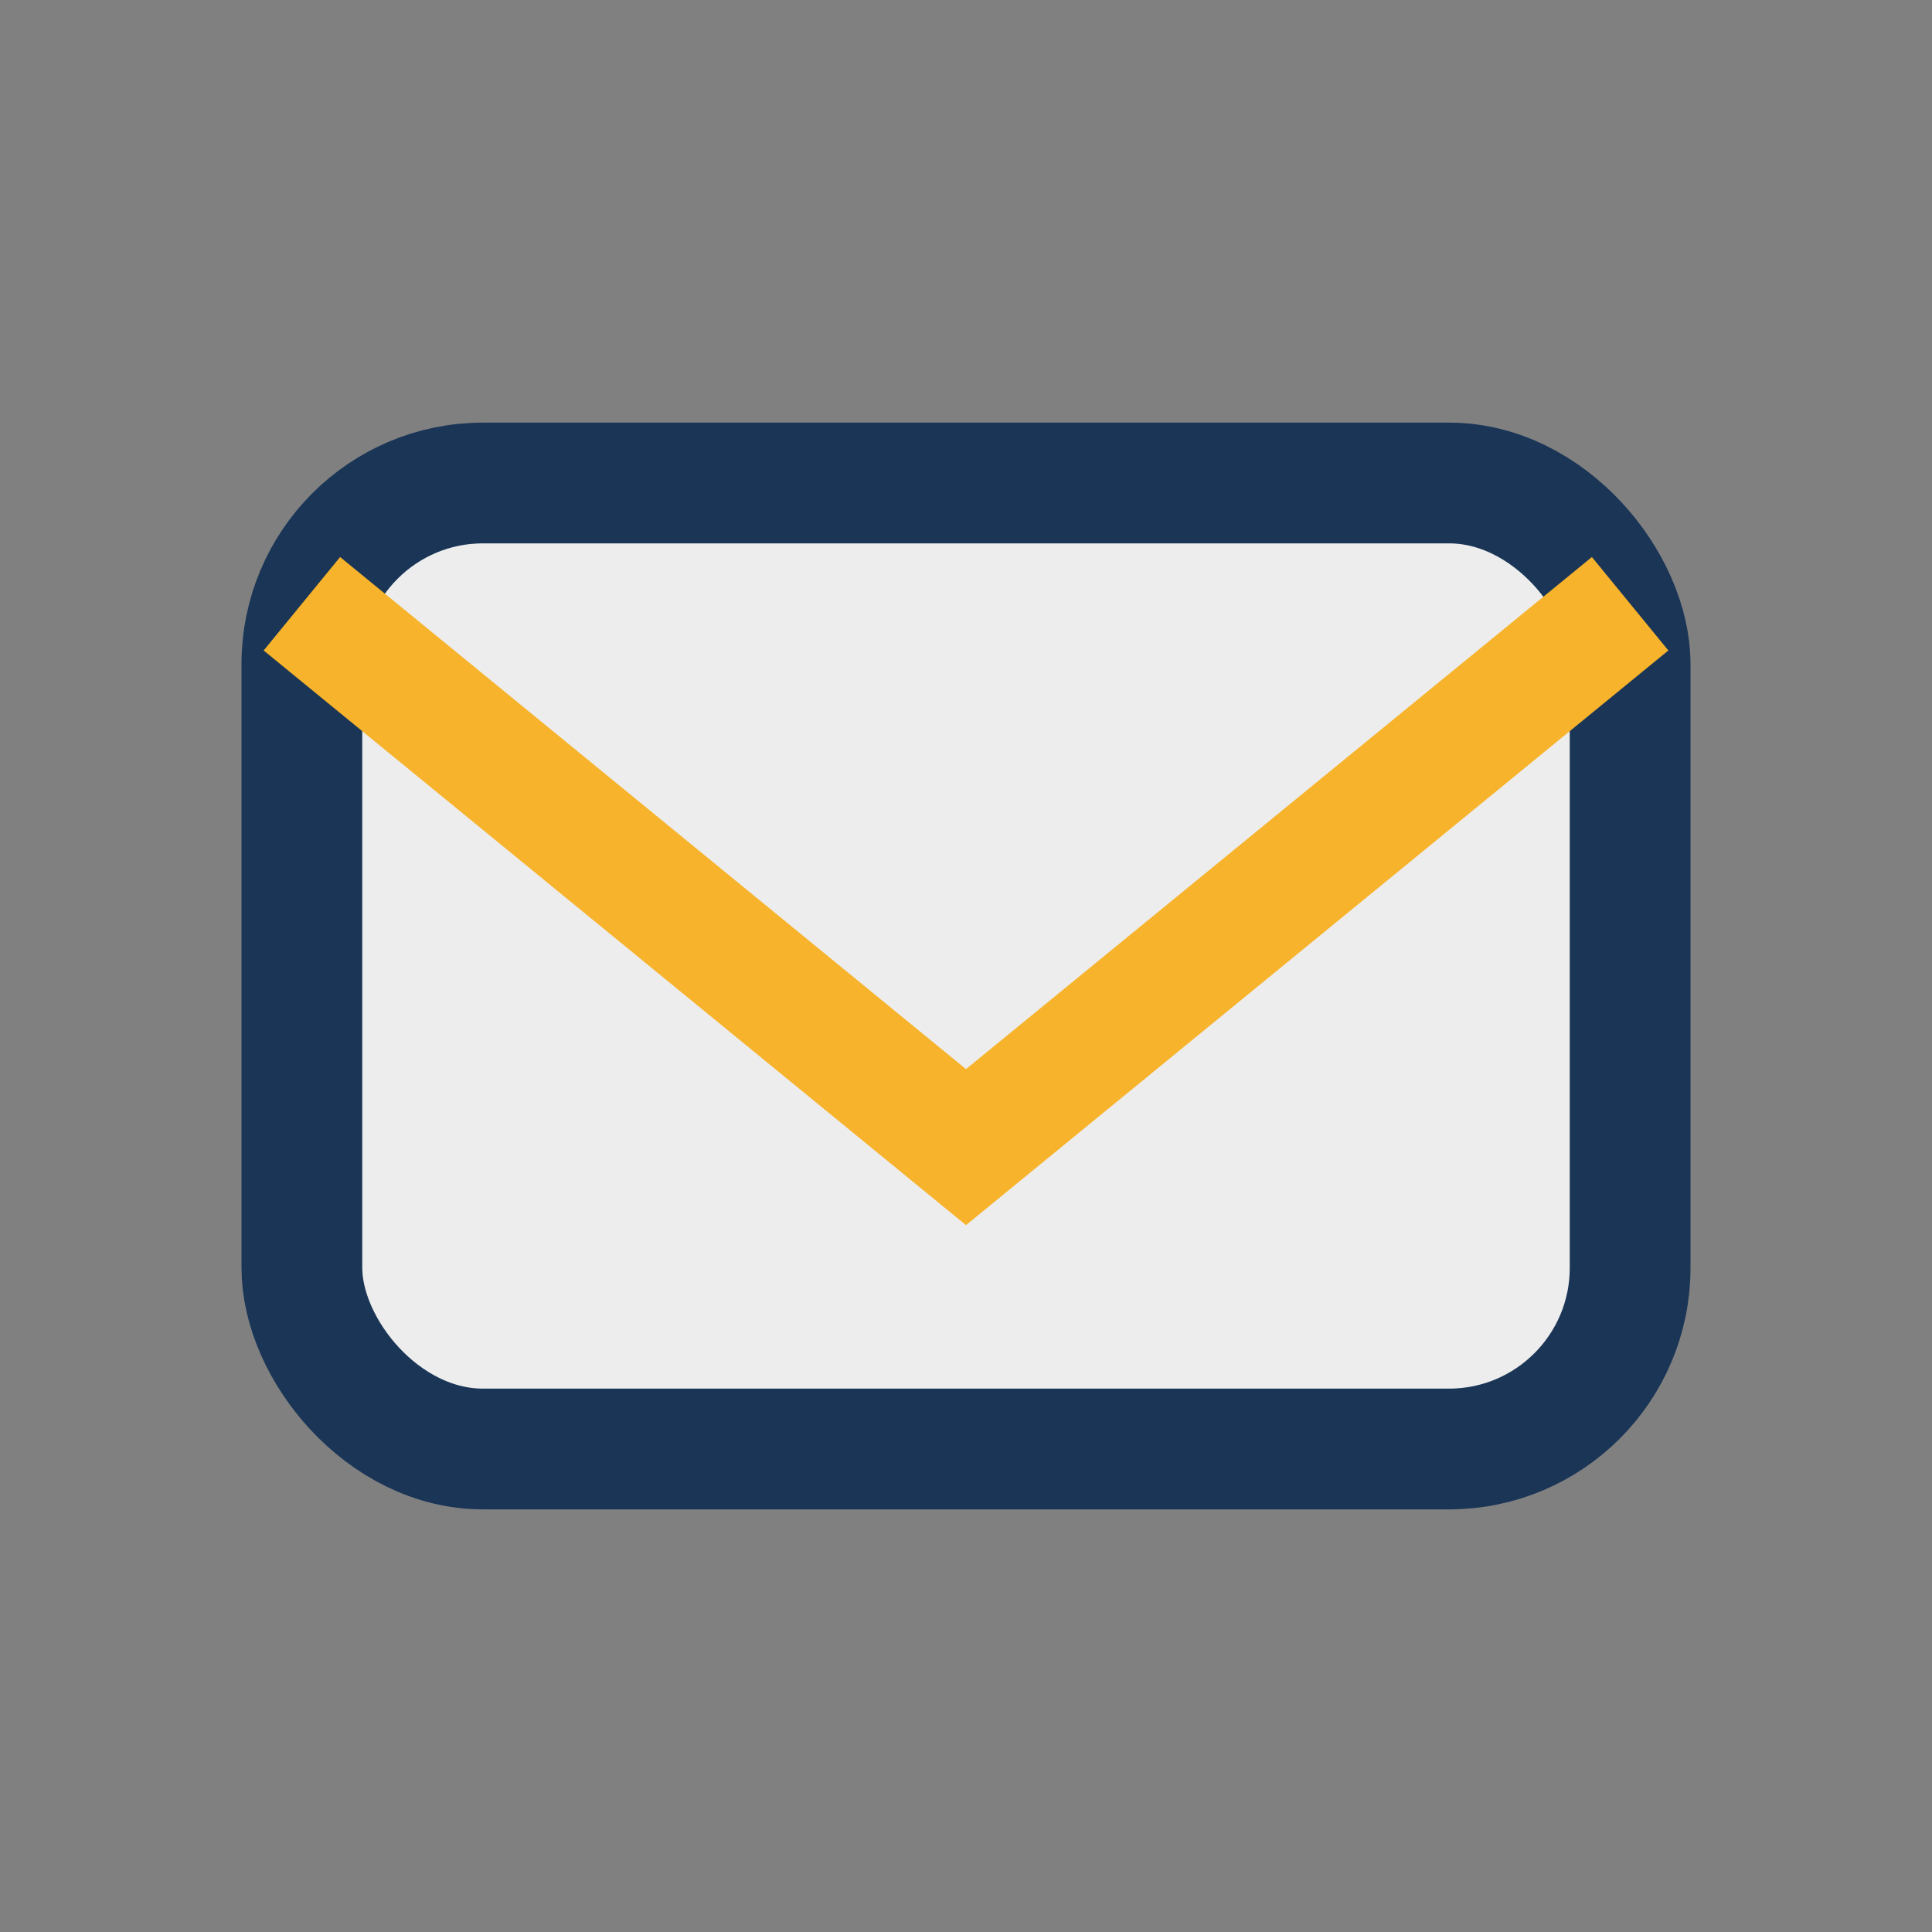 <?xml version="1.0" encoding="UTF-8"?>
<svg xmlns="http://www.w3.org/2000/svg" width="32" height="32" viewBox="0 0 32 32"><rect x="0" y="0" width="32" height="32" fill="#808080" stroke="none"/><rect x="5" y="8" width="22" height="16" rx="3" fill="#EDEDED" stroke="#1A3556" stroke-width="2"/><path d="M5 10l11 9 11-9" fill="none" stroke="#F7B32B" stroke-width="2"/></svg>